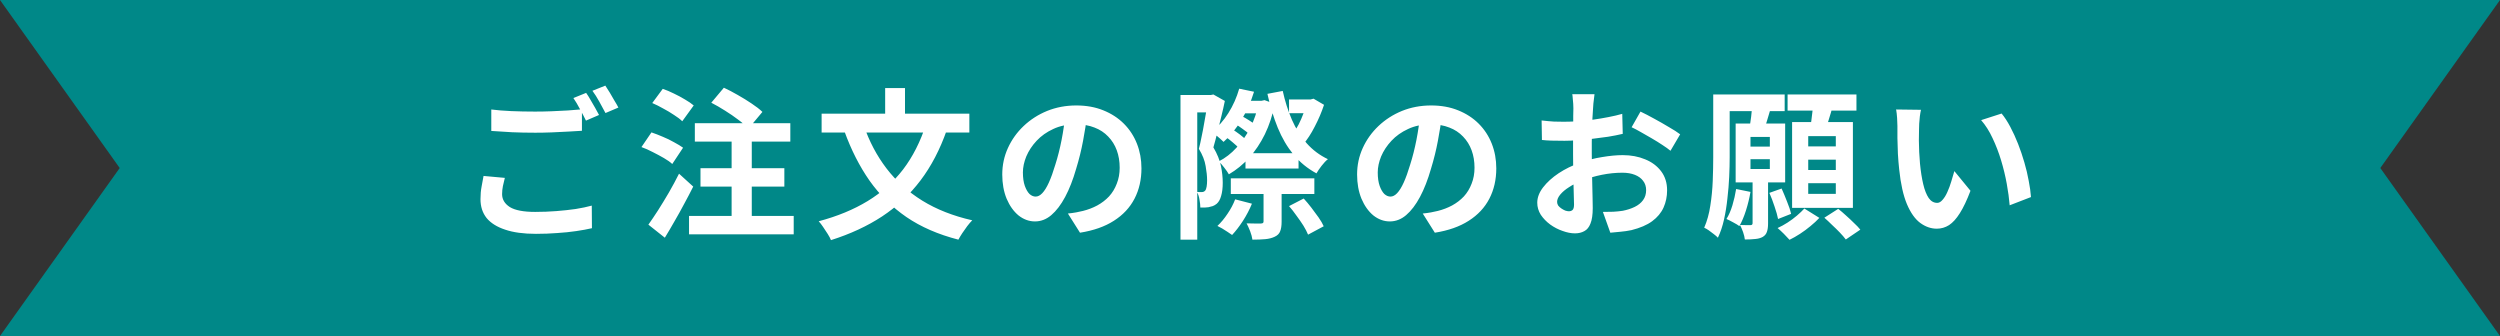 <svg width="186" height="25" viewBox="0 0 186 25" fill="none" xmlns="http://www.w3.org/2000/svg">
<rect x="0" y="0" width="186" height="25" fill="#333333" stroke="none"/>
<path d="M186 0H171.165H20.835H0L8.906 12.5L0 25H20.835H171.165H186L177.094 12.5L186 0Z" fill="#008888"/>
<path d="M36.552 8.146C36.992 8.202 37.488 8.242 38.04 8.266C38.592 8.29 39.184 8.302 39.816 8.302C40.216 8.302 40.624 8.294 41.04 8.278C41.456 8.262 41.86 8.242 42.252 8.218C42.644 8.186 42.992 8.158 43.296 8.134V9.73C43.016 9.746 42.676 9.766 42.276 9.79C41.884 9.814 41.472 9.834 41.04 9.85C40.616 9.866 40.212 9.874 39.828 9.874C39.204 9.874 38.624 9.862 38.088 9.838C37.552 9.806 37.04 9.774 36.552 9.742V8.146ZM37.56 13.234C37.504 13.442 37.456 13.646 37.416 13.846C37.376 14.046 37.356 14.246 37.356 14.446C37.356 14.838 37.548 15.158 37.932 15.406C38.324 15.646 38.952 15.766 39.816 15.766C40.36 15.766 40.884 15.746 41.388 15.706C41.9 15.666 42.38 15.614 42.828 15.55C43.276 15.478 43.676 15.394 44.028 15.298L44.04 16.978C43.696 17.058 43.304 17.13 42.864 17.194C42.432 17.258 41.964 17.306 41.46 17.338C40.964 17.378 40.436 17.398 39.876 17.398C38.956 17.398 38.192 17.294 37.584 17.086C36.976 16.886 36.516 16.598 36.204 16.222C35.9 15.838 35.748 15.37 35.748 14.818C35.748 14.474 35.776 14.158 35.832 13.87C35.888 13.574 35.936 13.314 35.976 13.09L37.56 13.234ZM43.608 6.91C43.712 7.054 43.82 7.226 43.932 7.426C44.052 7.626 44.168 7.826 44.28 8.026C44.392 8.226 44.488 8.402 44.568 8.554L43.596 8.974C43.476 8.726 43.328 8.442 43.152 8.122C42.984 7.802 42.82 7.526 42.66 7.294L43.608 6.91ZM45.036 6.37C45.14 6.522 45.252 6.698 45.372 6.898C45.492 7.098 45.608 7.298 45.72 7.498C45.84 7.69 45.936 7.858 46.008 8.002L45.048 8.41C44.92 8.162 44.768 7.882 44.592 7.57C44.416 7.25 44.244 6.978 44.076 6.754L45.036 6.37ZM52.92 7.642L53.856 6.526C54.184 6.678 54.528 6.858 54.888 7.066C55.256 7.274 55.6 7.486 55.92 7.702C56.248 7.918 56.516 8.126 56.724 8.326L55.68 9.574C55.496 9.366 55.248 9.146 54.936 8.914C54.632 8.682 54.3 8.454 53.94 8.23C53.588 8.006 53.248 7.81 52.92 7.642ZM52.116 12.514H58.356V13.882H52.116V12.514ZM51.264 16.066H59.052V17.434H51.264V16.066ZM51.696 9.166H58.8V10.534H51.696V9.166ZM54.432 9.622H55.932V16.678H54.432V9.622ZM48.528 7.666L49.308 6.61C49.572 6.698 49.848 6.814 50.136 6.958C50.424 7.094 50.7 7.242 50.964 7.402C51.228 7.554 51.444 7.702 51.612 7.846L50.76 9.022C50.608 8.87 50.404 8.714 50.148 8.554C49.9 8.386 49.632 8.226 49.344 8.074C49.064 7.914 48.792 7.778 48.528 7.666ZM47.724 10.942L48.468 9.85C48.732 9.938 49.012 10.046 49.308 10.174C49.604 10.294 49.884 10.43 50.148 10.582C50.42 10.726 50.644 10.862 50.82 10.99L50.016 12.202C49.864 12.058 49.656 11.91 49.392 11.758C49.128 11.606 48.852 11.458 48.564 11.314C48.276 11.162 47.996 11.038 47.724 10.942ZM48.24 16.714C48.456 16.41 48.696 16.054 48.96 15.646C49.224 15.23 49.492 14.79 49.764 14.326C50.036 13.854 50.288 13.386 50.52 12.922L51.576 13.882C51.368 14.298 51.144 14.726 50.904 15.166C50.672 15.606 50.432 16.038 50.184 16.462C49.944 16.886 49.704 17.294 49.464 17.686L48.24 16.714ZM68.904 9.226L70.44 9.682C69.936 11.122 69.284 12.37 68.484 13.426C67.684 14.482 66.732 15.374 65.628 16.102C64.532 16.822 63.264 17.41 61.824 17.866C61.776 17.738 61.696 17.586 61.584 17.41C61.472 17.234 61.356 17.058 61.236 16.882C61.124 16.714 61.016 16.574 60.912 16.462C62.296 16.094 63.508 15.594 64.548 14.962C65.588 14.33 66.468 13.546 67.188 12.61C67.908 11.666 68.48 10.538 68.904 9.226ZM64.26 9.322C64.668 10.514 65.232 11.582 65.952 12.526C66.672 13.47 67.56 14.27 68.616 14.926C69.68 15.582 70.92 16.07 72.336 16.39C72.224 16.502 72.1 16.646 71.964 16.822C71.836 16.998 71.712 17.174 71.592 17.35C71.472 17.534 71.376 17.694 71.304 17.83C69.808 17.446 68.52 16.886 67.44 16.15C66.36 15.406 65.444 14.502 64.692 13.438C63.948 12.374 63.324 11.146 62.82 9.754L64.26 9.322ZM61.128 8.458H72.12V9.862H61.128V8.458ZM65.856 6.55H67.332V9.31H65.856V6.55ZM80.892 8.53C80.812 9.138 80.708 9.786 80.58 10.474C80.452 11.162 80.28 11.858 80.064 12.562C79.832 13.37 79.56 14.066 79.248 14.65C78.936 15.234 78.592 15.686 78.216 16.006C77.848 16.318 77.444 16.474 77.004 16.474C76.564 16.474 76.156 16.326 75.78 16.03C75.412 15.726 75.116 15.31 74.892 14.782C74.676 14.254 74.568 13.654 74.568 12.982C74.568 12.286 74.708 11.63 74.988 11.014C75.268 10.398 75.656 9.854 76.152 9.382C76.656 8.902 77.24 8.526 77.904 8.254C78.576 7.982 79.3 7.846 80.076 7.846C80.82 7.846 81.488 7.966 82.08 8.206C82.68 8.446 83.192 8.778 83.616 9.202C84.04 9.626 84.364 10.122 84.588 10.69C84.812 11.258 84.924 11.87 84.924 12.526C84.924 13.366 84.752 14.118 84.408 14.782C84.064 15.446 83.552 15.994 82.872 16.426C82.2 16.858 81.36 17.154 80.352 17.314L79.452 15.886C79.684 15.862 79.888 15.834 80.064 15.802C80.24 15.77 80.408 15.734 80.568 15.694C80.952 15.598 81.308 15.462 81.636 15.286C81.972 15.102 82.264 14.878 82.512 14.614C82.76 14.342 82.952 14.026 83.088 13.666C83.232 13.306 83.304 12.91 83.304 12.478C83.304 12.006 83.232 11.574 83.088 11.182C82.944 10.79 82.732 10.45 82.452 10.162C82.172 9.866 81.832 9.642 81.432 9.49C81.032 9.33 80.572 9.25 80.052 9.25C79.412 9.25 78.848 9.366 78.36 9.598C77.872 9.822 77.46 10.114 77.124 10.474C76.788 10.834 76.532 11.222 76.356 11.638C76.188 12.054 76.104 12.45 76.104 12.826C76.104 13.226 76.152 13.562 76.248 13.834C76.344 14.098 76.46 14.298 76.596 14.434C76.74 14.562 76.892 14.626 77.052 14.626C77.22 14.626 77.384 14.542 77.544 14.374C77.712 14.198 77.876 13.934 78.036 13.582C78.196 13.23 78.356 12.786 78.516 12.25C78.7 11.674 78.856 11.058 78.984 10.402C79.112 9.746 79.204 9.106 79.26 8.482L80.892 8.53ZM92.664 11.398H96.612V12.538H92.664V11.398ZM91.572 13.27H97.788V14.434H91.572V13.27ZM92.124 7.498H94.032V8.434H92.124V7.498ZM91.872 9.214L92.316 8.602C92.516 8.698 92.72 8.814 92.928 8.95C93.136 9.078 93.296 9.194 93.408 9.298L92.952 9.994C92.832 9.874 92.668 9.742 92.46 9.598C92.26 9.446 92.064 9.318 91.872 9.214ZM91.152 10.162L91.668 9.61C91.852 9.722 92.044 9.854 92.244 10.006C92.444 10.158 92.6 10.294 92.712 10.414L92.184 11.026C92.072 10.906 91.916 10.762 91.716 10.594C91.524 10.426 91.336 10.282 91.152 10.162ZM95.904 15.334L96.996 14.77C97.18 14.97 97.368 15.194 97.56 15.442C97.752 15.69 97.932 15.934 98.1 16.174C98.268 16.414 98.396 16.634 98.484 16.834L97.32 17.458C97.24 17.258 97.124 17.034 96.972 16.786C96.82 16.546 96.648 16.298 96.456 16.042C96.272 15.778 96.088 15.542 95.904 15.334ZM93.636 7.498H93.864L94.08 7.45L94.848 7.726C94.68 8.566 94.432 9.322 94.104 9.994C93.776 10.658 93.388 11.238 92.94 11.734C92.492 12.23 91.988 12.642 91.428 12.97C91.348 12.826 91.232 12.658 91.08 12.466C90.936 12.274 90.8 12.122 90.672 12.01C91.16 11.762 91.6 11.422 91.992 10.99C92.392 10.558 92.736 10.062 93.024 9.502C93.312 8.934 93.516 8.33 93.636 7.69V7.498ZM95.904 7.402H97.692V8.422H95.904V7.402ZM92.196 6.598L93.3 6.826C93.068 7.586 92.752 8.29 92.352 8.938C91.96 9.586 91.52 10.126 91.032 10.558C90.968 10.494 90.884 10.414 90.78 10.318C90.676 10.222 90.568 10.13 90.456 10.042C90.344 9.946 90.244 9.87 90.156 9.814C90.628 9.438 91.04 8.97 91.392 8.41C91.744 7.85 92.012 7.246 92.196 6.598ZM97.236 7.402H97.5L97.728 7.342L98.508 7.798C98.332 8.334 98.104 8.87 97.824 9.406C97.552 9.942 97.26 10.39 96.948 10.75C96.86 10.622 96.74 10.482 96.588 10.33C96.436 10.17 96.3 10.046 96.18 9.958C96.34 9.75 96.488 9.514 96.624 9.25C96.76 8.978 96.88 8.702 96.984 8.422C97.088 8.134 97.172 7.87 97.236 7.63V7.402ZM94.008 13.822H95.352V16.498C95.352 16.794 95.316 17.03 95.244 17.206C95.18 17.382 95.044 17.518 94.836 17.614C94.636 17.71 94.4 17.77 94.128 17.794C93.864 17.818 93.548 17.83 93.18 17.83C93.156 17.646 93.1 17.438 93.012 17.206C92.924 16.982 92.836 16.786 92.748 16.618C92.972 16.626 93.188 16.63 93.396 16.63C93.612 16.63 93.752 16.63 93.816 16.63C93.888 16.622 93.936 16.61 93.96 16.594C93.992 16.57 94.008 16.53 94.008 16.474V13.822ZM91.896 14.83L93.144 15.154C92.968 15.586 92.744 16.014 92.472 16.438C92.2 16.854 91.932 17.202 91.668 17.482C91.58 17.418 91.468 17.342 91.332 17.254C91.204 17.166 91.072 17.082 90.936 17.002C90.8 16.922 90.68 16.858 90.576 16.81C90.848 16.554 91.1 16.25 91.332 15.898C91.572 15.546 91.76 15.19 91.896 14.83ZM95.436 6.766C95.604 7.534 95.832 8.25 96.12 8.914C96.408 9.57 96.772 10.15 97.212 10.654C97.66 11.158 98.188 11.554 98.796 11.842C98.652 11.954 98.496 12.118 98.328 12.334C98.168 12.542 98.04 12.73 97.944 12.898C97.28 12.538 96.712 12.074 96.24 11.506C95.768 10.93 95.376 10.262 95.064 9.502C94.752 8.734 94.496 7.894 94.296 6.982L95.436 6.766ZM87.828 7.066H90.288V8.362H89.076V17.83H87.828V7.066ZM89.88 7.066H90.096L90.276 7.03L91.128 7.51C91.056 7.87 90.968 8.258 90.864 8.674C90.768 9.082 90.668 9.486 90.564 9.886C90.468 10.278 90.372 10.638 90.276 10.966C90.564 11.454 90.752 11.918 90.84 12.358C90.928 12.798 90.972 13.21 90.972 13.594C90.972 13.986 90.932 14.314 90.852 14.578C90.78 14.842 90.668 15.038 90.516 15.166C90.428 15.238 90.332 15.294 90.228 15.334C90.132 15.366 90.024 15.394 89.904 15.418C89.824 15.426 89.732 15.434 89.628 15.442C89.524 15.442 89.416 15.442 89.304 15.442C89.304 15.274 89.284 15.082 89.244 14.866C89.212 14.642 89.148 14.446 89.052 14.278C89.124 14.286 89.188 14.29 89.244 14.29C89.308 14.29 89.364 14.29 89.412 14.29C89.516 14.29 89.6 14.254 89.664 14.182C89.712 14.126 89.748 14.03 89.772 13.894C89.796 13.758 89.808 13.598 89.808 13.414C89.808 13.11 89.772 12.758 89.7 12.358C89.636 11.95 89.468 11.522 89.196 11.074C89.268 10.802 89.336 10.498 89.4 10.162C89.472 9.826 89.536 9.49 89.592 9.154C89.656 8.81 89.712 8.494 89.76 8.206C89.808 7.91 89.848 7.666 89.88 7.474V7.066ZM107.292 8.53C107.212 9.138 107.108 9.786 106.98 10.474C106.852 11.162 106.68 11.858 106.464 12.562C106.232 13.37 105.96 14.066 105.648 14.65C105.336 15.234 104.992 15.686 104.616 16.006C104.248 16.318 103.844 16.474 103.404 16.474C102.964 16.474 102.556 16.326 102.18 16.03C101.812 15.726 101.516 15.31 101.292 14.782C101.076 14.254 100.968 13.654 100.968 12.982C100.968 12.286 101.108 11.63 101.388 11.014C101.668 10.398 102.056 9.854 102.552 9.382C103.056 8.902 103.64 8.526 104.304 8.254C104.976 7.982 105.7 7.846 106.476 7.846C107.22 7.846 107.888 7.966 108.48 8.206C109.08 8.446 109.592 8.778 110.016 9.202C110.44 9.626 110.764 10.122 110.988 10.69C111.212 11.258 111.324 11.87 111.324 12.526C111.324 13.366 111.152 14.118 110.808 14.782C110.464 15.446 109.952 15.994 109.272 16.426C108.6 16.858 107.76 17.154 106.752 17.314L105.852 15.886C106.084 15.862 106.288 15.834 106.464 15.802C106.64 15.77 106.808 15.734 106.968 15.694C107.352 15.598 107.708 15.462 108.036 15.286C108.372 15.102 108.664 14.878 108.912 14.614C109.16 14.342 109.352 14.026 109.488 13.666C109.632 13.306 109.704 12.91 109.704 12.478C109.704 12.006 109.632 11.574 109.488 11.182C109.344 10.79 109.132 10.45 108.852 10.162C108.572 9.866 108.232 9.642 107.832 9.49C107.432 9.33 106.972 9.25 106.452 9.25C105.812 9.25 105.248 9.366 104.76 9.598C104.272 9.822 103.86 10.114 103.524 10.474C103.188 10.834 102.932 11.222 102.756 11.638C102.588 12.054 102.504 12.45 102.504 12.826C102.504 13.226 102.552 13.562 102.648 13.834C102.744 14.098 102.86 14.298 102.996 14.434C103.14 14.562 103.292 14.626 103.452 14.626C103.62 14.626 103.784 14.542 103.944 14.374C104.112 14.198 104.276 13.934 104.436 13.582C104.596 13.23 104.756 12.786 104.916 12.25C105.1 11.674 105.256 11.058 105.384 10.402C105.512 9.746 105.604 9.106 105.66 8.482L107.292 8.53ZM118.632 7.006C118.624 7.07 118.612 7.17 118.596 7.306C118.58 7.434 118.564 7.566 118.548 7.702C118.54 7.83 118.532 7.946 118.524 8.05C118.508 8.282 118.492 8.538 118.476 8.818C118.468 9.09 118.46 9.374 118.452 9.67C118.444 9.958 118.436 10.25 118.428 10.546C118.428 10.842 118.428 11.13 118.428 11.41C118.428 11.738 118.432 12.102 118.44 12.502C118.448 12.894 118.456 13.286 118.464 13.678C118.48 14.062 118.488 14.414 118.488 14.734C118.496 15.054 118.5 15.302 118.5 15.478C118.5 15.974 118.444 16.358 118.332 16.63C118.228 16.902 118.076 17.09 117.876 17.194C117.676 17.306 117.444 17.362 117.18 17.362C116.892 17.362 116.584 17.302 116.256 17.182C115.928 17.07 115.62 16.91 115.332 16.702C115.052 16.494 114.82 16.254 114.636 15.982C114.46 15.702 114.372 15.402 114.372 15.082C114.372 14.698 114.516 14.318 114.804 13.942C115.1 13.558 115.488 13.206 115.968 12.886C116.456 12.566 116.98 12.31 117.54 12.118C118.076 11.918 118.628 11.774 119.196 11.686C119.764 11.59 120.276 11.542 120.732 11.542C121.348 11.542 121.904 11.646 122.4 11.854C122.896 12.054 123.292 12.35 123.588 12.742C123.884 13.134 124.032 13.606 124.032 14.158C124.032 14.622 123.944 15.05 123.768 15.442C123.592 15.834 123.308 16.174 122.916 16.462C122.532 16.742 122.02 16.962 121.38 17.122C121.108 17.178 120.836 17.218 120.564 17.242C120.3 17.274 120.048 17.298 119.808 17.314L119.256 15.766C119.528 15.766 119.788 15.762 120.036 15.754C120.292 15.738 120.524 15.714 120.732 15.682C121.06 15.618 121.356 15.522 121.62 15.394C121.884 15.266 122.092 15.098 122.244 14.89C122.396 14.682 122.472 14.434 122.472 14.146C122.472 13.874 122.396 13.642 122.244 13.45C122.1 13.258 121.896 13.11 121.632 13.006C121.368 12.902 121.06 12.85 120.708 12.85C120.204 12.85 119.692 12.902 119.172 13.006C118.66 13.11 118.168 13.254 117.696 13.438C117.344 13.574 117.028 13.734 116.748 13.918C116.468 14.094 116.248 14.278 116.088 14.47C115.928 14.662 115.848 14.846 115.848 15.022C115.848 15.118 115.876 15.21 115.932 15.298C115.996 15.378 116.076 15.45 116.172 15.514C116.268 15.578 116.364 15.63 116.46 15.67C116.564 15.702 116.652 15.718 116.724 15.718C116.836 15.718 116.928 15.686 117 15.622C117.072 15.55 117.108 15.414 117.108 15.214C117.108 14.998 117.1 14.69 117.084 14.29C117.076 13.882 117.064 13.43 117.048 12.934C117.04 12.438 117.036 11.946 117.036 11.458C117.036 11.122 117.036 10.782 117.036 10.438C117.044 10.094 117.048 9.766 117.048 9.454C117.048 9.142 117.048 8.866 117.048 8.626C117.056 8.386 117.06 8.198 117.06 8.062C117.06 7.974 117.056 7.862 117.048 7.726C117.04 7.59 117.028 7.454 117.012 7.318C117.004 7.174 116.992 7.07 116.976 7.006H118.632ZM122.052 8.302C122.356 8.446 122.696 8.622 123.072 8.83C123.456 9.038 123.82 9.246 124.164 9.454C124.516 9.654 124.796 9.834 125.004 9.994L124.284 11.218C124.132 11.09 123.932 10.946 123.684 10.786C123.444 10.626 123.18 10.462 122.892 10.294C122.612 10.126 122.34 9.97 122.076 9.826C121.812 9.674 121.584 9.554 121.392 9.466L122.052 8.302ZM114.696 8.962C115.048 9.002 115.356 9.03 115.62 9.046C115.892 9.054 116.136 9.058 116.352 9.058C116.664 9.058 117.008 9.046 117.384 9.022C117.76 8.99 118.144 8.95 118.536 8.902C118.928 8.846 119.308 8.782 119.676 8.71C120.052 8.638 120.392 8.558 120.696 8.47L120.732 9.958C120.396 10.038 120.032 10.11 119.64 10.174C119.248 10.23 118.852 10.282 118.452 10.33C118.06 10.378 117.684 10.414 117.324 10.438C116.972 10.462 116.664 10.474 116.4 10.474C116 10.474 115.672 10.47 115.416 10.462C115.16 10.454 114.928 10.438 114.72 10.414L114.696 8.962ZM127.824 7.03H132.78V8.266H127.824V7.03ZM129.168 14.062L130.236 14.278C130.156 14.742 130.044 15.202 129.9 15.658C129.756 16.114 129.592 16.502 129.408 16.822C129.304 16.742 129.152 16.65 128.952 16.546C128.752 16.434 128.584 16.35 128.448 16.294C128.624 16.014 128.772 15.674 128.892 15.274C129.012 14.874 129.104 14.47 129.168 14.062ZM131.64 14.35L132.552 14.026C132.688 14.33 132.824 14.658 132.96 15.01C133.104 15.362 133.204 15.662 133.26 15.91L132.288 16.294C132.24 16.038 132.152 15.726 132.024 15.358C131.904 14.99 131.776 14.654 131.64 14.35ZM127.464 7.03H128.688V11.686C128.688 12.142 128.676 12.634 128.652 13.162C128.628 13.682 128.584 14.214 128.52 14.758C128.464 15.302 128.38 15.826 128.268 16.33C128.156 16.834 128.004 17.286 127.812 17.686C127.748 17.614 127.648 17.526 127.512 17.422C127.384 17.326 127.256 17.23 127.128 17.134C127 17.046 126.888 16.982 126.792 16.942C127.008 16.446 127.16 15.898 127.248 15.298C127.344 14.69 127.404 14.074 127.428 13.45C127.452 12.826 127.464 12.242 127.464 11.698V7.03ZM130.236 11.842V12.574H131.676V11.842H130.236ZM130.236 10.186V10.906H131.676V10.186H130.236ZM129.132 9.19H132.816V13.57H129.132V9.19ZM130.392 13.342H131.544V16.63C131.544 16.886 131.516 17.09 131.46 17.242C131.412 17.402 131.308 17.53 131.148 17.626C130.988 17.714 130.8 17.766 130.584 17.782C130.368 17.806 130.112 17.818 129.816 17.818C129.8 17.658 129.756 17.474 129.684 17.266C129.612 17.066 129.536 16.89 129.456 16.738C129.624 16.746 129.78 16.75 129.924 16.75C130.076 16.75 130.18 16.75 130.236 16.75C130.34 16.75 130.392 16.702 130.392 16.606V13.342ZM130.344 7.87L131.748 8.038C131.66 8.35 131.568 8.658 131.472 8.962C131.384 9.266 131.304 9.522 131.232 9.73L130.152 9.538C130.2 9.29 130.244 9.01 130.284 8.698C130.324 8.386 130.344 8.11 130.344 7.87ZM132.996 7.03H138.12V8.23H132.996V7.03ZM134.532 11.878V12.646H136.584V11.878H134.532ZM134.532 13.63V14.422H136.584V13.63H134.532ZM134.532 10.126V10.894H136.584V10.126H134.532ZM133.332 9.082H137.856V15.466H133.332V9.082ZM134.904 7.678L136.368 7.846C136.272 8.206 136.168 8.562 136.056 8.914C135.952 9.258 135.86 9.558 135.78 9.814L134.652 9.622C134.692 9.438 134.728 9.234 134.76 9.01C134.792 8.778 134.82 8.546 134.844 8.314C134.876 8.082 134.896 7.87 134.904 7.678ZM134.244 15.514L135.36 16.21C135.176 16.41 134.956 16.614 134.7 16.822C134.452 17.03 134.192 17.222 133.92 17.398C133.648 17.574 133.388 17.722 133.14 17.842C133.028 17.714 132.888 17.566 132.72 17.398C132.552 17.23 132.396 17.086 132.252 16.966C132.5 16.854 132.748 16.718 132.996 16.558C133.244 16.398 133.476 16.226 133.692 16.042C133.916 15.85 134.1 15.674 134.244 15.514ZM135.732 16.198L136.764 15.538C136.948 15.682 137.144 15.85 137.352 16.042C137.56 16.226 137.756 16.41 137.94 16.594C138.132 16.77 138.288 16.934 138.408 17.086L137.328 17.818C137.216 17.666 137.068 17.494 136.884 17.302C136.708 17.118 136.516 16.93 136.308 16.738C136.108 16.538 135.916 16.358 135.732 16.198ZM142.92 8.17C142.888 8.314 142.86 8.478 142.836 8.662C142.82 8.846 142.804 9.026 142.788 9.202C142.78 9.378 142.776 9.522 142.776 9.634C142.768 9.898 142.764 10.17 142.764 10.45C142.772 10.73 142.78 11.018 142.788 11.314C142.804 11.602 142.824 11.89 142.848 12.178C142.904 12.754 142.984 13.262 143.088 13.702C143.192 14.142 143.328 14.486 143.496 14.734C143.664 14.974 143.876 15.094 144.132 15.094C144.268 15.094 144.4 15.018 144.528 14.866C144.664 14.714 144.784 14.518 144.888 14.278C145 14.03 145.096 13.77 145.176 13.498C145.264 13.226 145.34 12.97 145.404 12.73L146.604 14.194C146.34 14.89 146.076 15.446 145.812 15.862C145.556 16.27 145.288 16.566 145.008 16.75C144.728 16.926 144.424 17.014 144.096 17.014C143.664 17.014 143.252 16.87 142.86 16.582C142.476 16.294 142.148 15.83 141.876 15.19C141.604 14.542 141.412 13.682 141.3 12.61C141.26 12.242 141.228 11.854 141.204 11.446C141.188 11.038 141.176 10.65 141.168 10.282C141.168 9.914 141.168 9.61 141.168 9.37C141.168 9.202 141.16 9.002 141.144 8.77C141.128 8.538 141.104 8.33 141.072 8.146L142.92 8.17ZM148.92 8.446C149.144 8.718 149.36 9.05 149.568 9.442C149.776 9.834 149.968 10.254 150.144 10.702C150.32 11.15 150.476 11.61 150.612 12.082C150.748 12.546 150.856 13.002 150.936 13.45C151.024 13.89 151.08 14.294 151.104 14.662L149.52 15.274C149.48 14.786 149.408 14.254 149.304 13.678C149.2 13.102 149.06 12.522 148.884 11.938C148.708 11.354 148.496 10.802 148.248 10.282C148.008 9.762 147.724 9.314 147.396 8.938L148.92 8.446Z" fill="white"/>
</svg>
